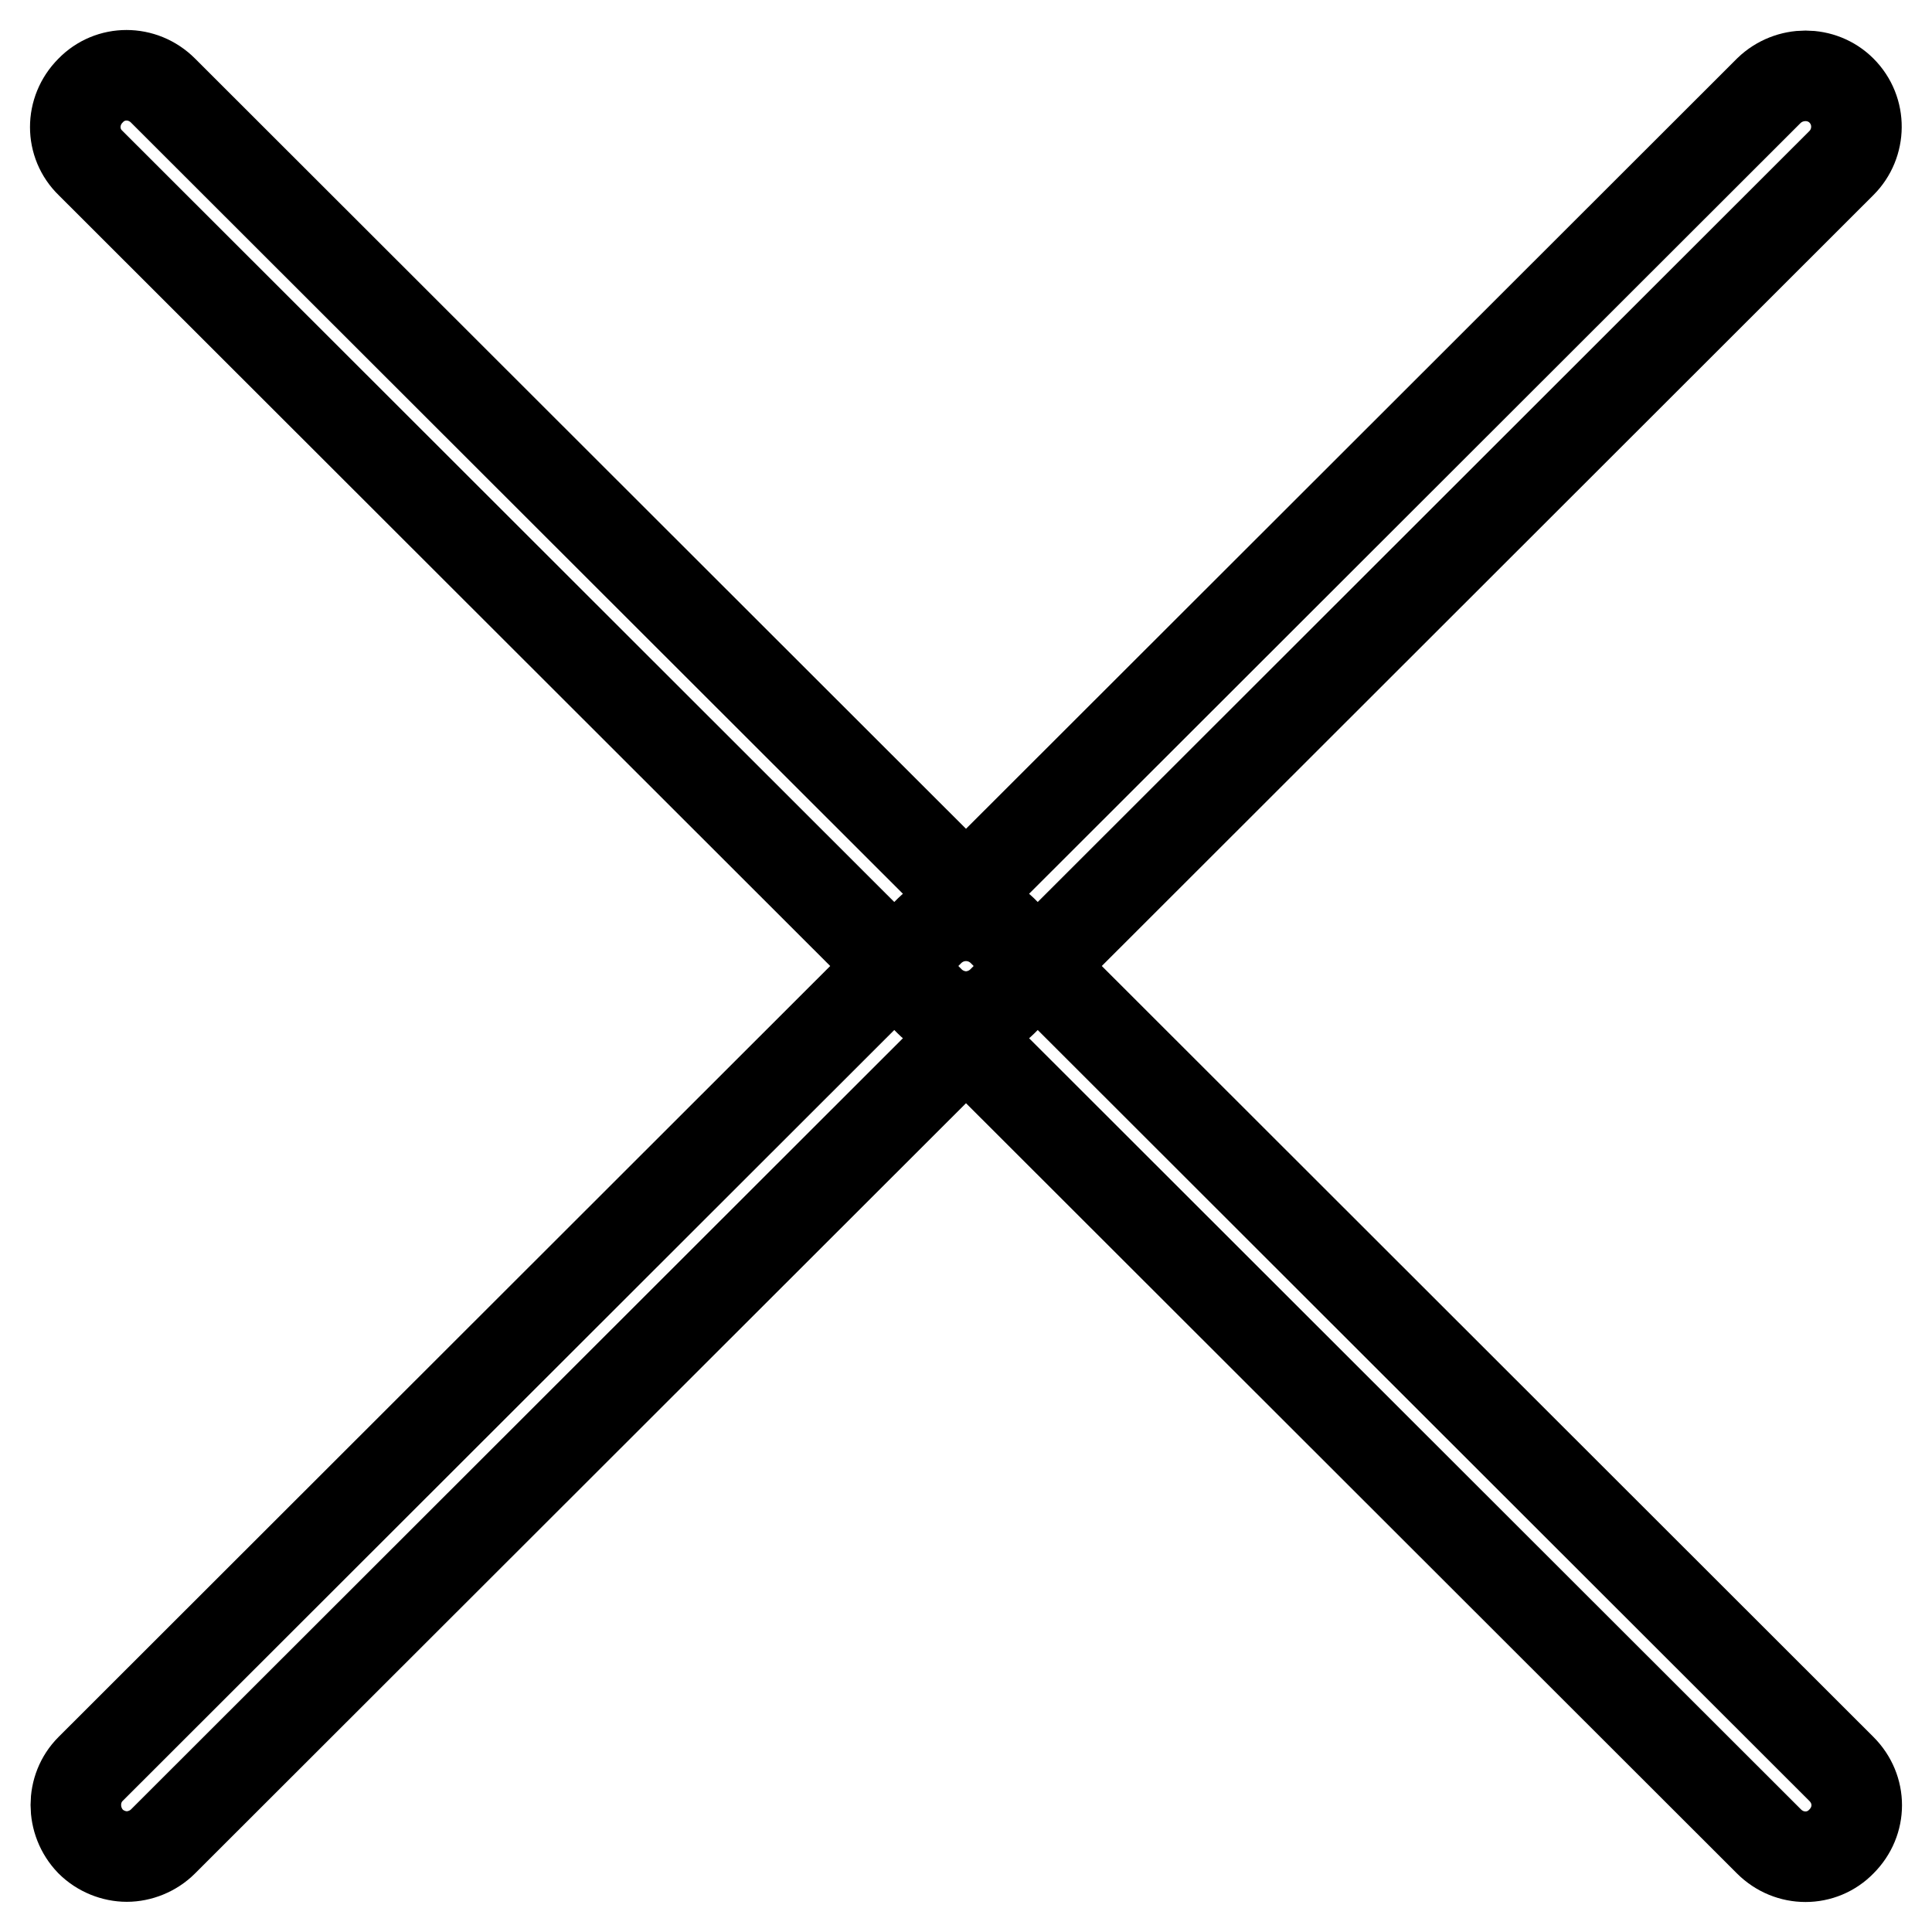<?xml version="1.0" encoding="utf-8"?>
<!-- Svg Vector Icons : http://www.onlinewebfonts.com/icon -->
<!DOCTYPE svg PUBLIC "-//W3C//DTD SVG 1.1//EN" "http://www.w3.org/Graphics/SVG/1.1/DTD/svg11.dtd">
<svg version="1.1" xmlns="http://www.w3.org/2000/svg" xmlns:xlink="http://www.w3.org/1999/xlink" x="0px" y="0px" viewBox="0 0 256 256" enable-background="new 0 0 256 256" xml:space="preserve">
<g> <path stroke-width="12" fill-opacity="0" stroke="#000000"  d="M16.8,246c-1.7,0-3.5-0.7-4.8-2c-2.6-2.7-2.6-7,0-9.6l111.2-111.1c2.7-2.6,6.9-2.6,9.6,0L244,234.4 c2.7,2.7,2.7,6.9,0,9.6c-2.6,2.7-6.9,2.7-9.6,0L128,137.7L21.6,244C20.3,245.3,18.5,246,16.8,246z M128,134.7c-1.7,0-3.5-0.7-4.8-2 L12,21.6c-2.7-2.6-2.7-6.9,0-9.6c2.6-2.7,6.9-2.7,9.6,0L128,118.3L234.4,12c2.7-2.6,7-2.6,9.6,0c2.7,2.7,2.6,7,0,9.6L132.8,132.7 C131.5,134,129.7,134.7,128,134.7z"/></g>
</svg>